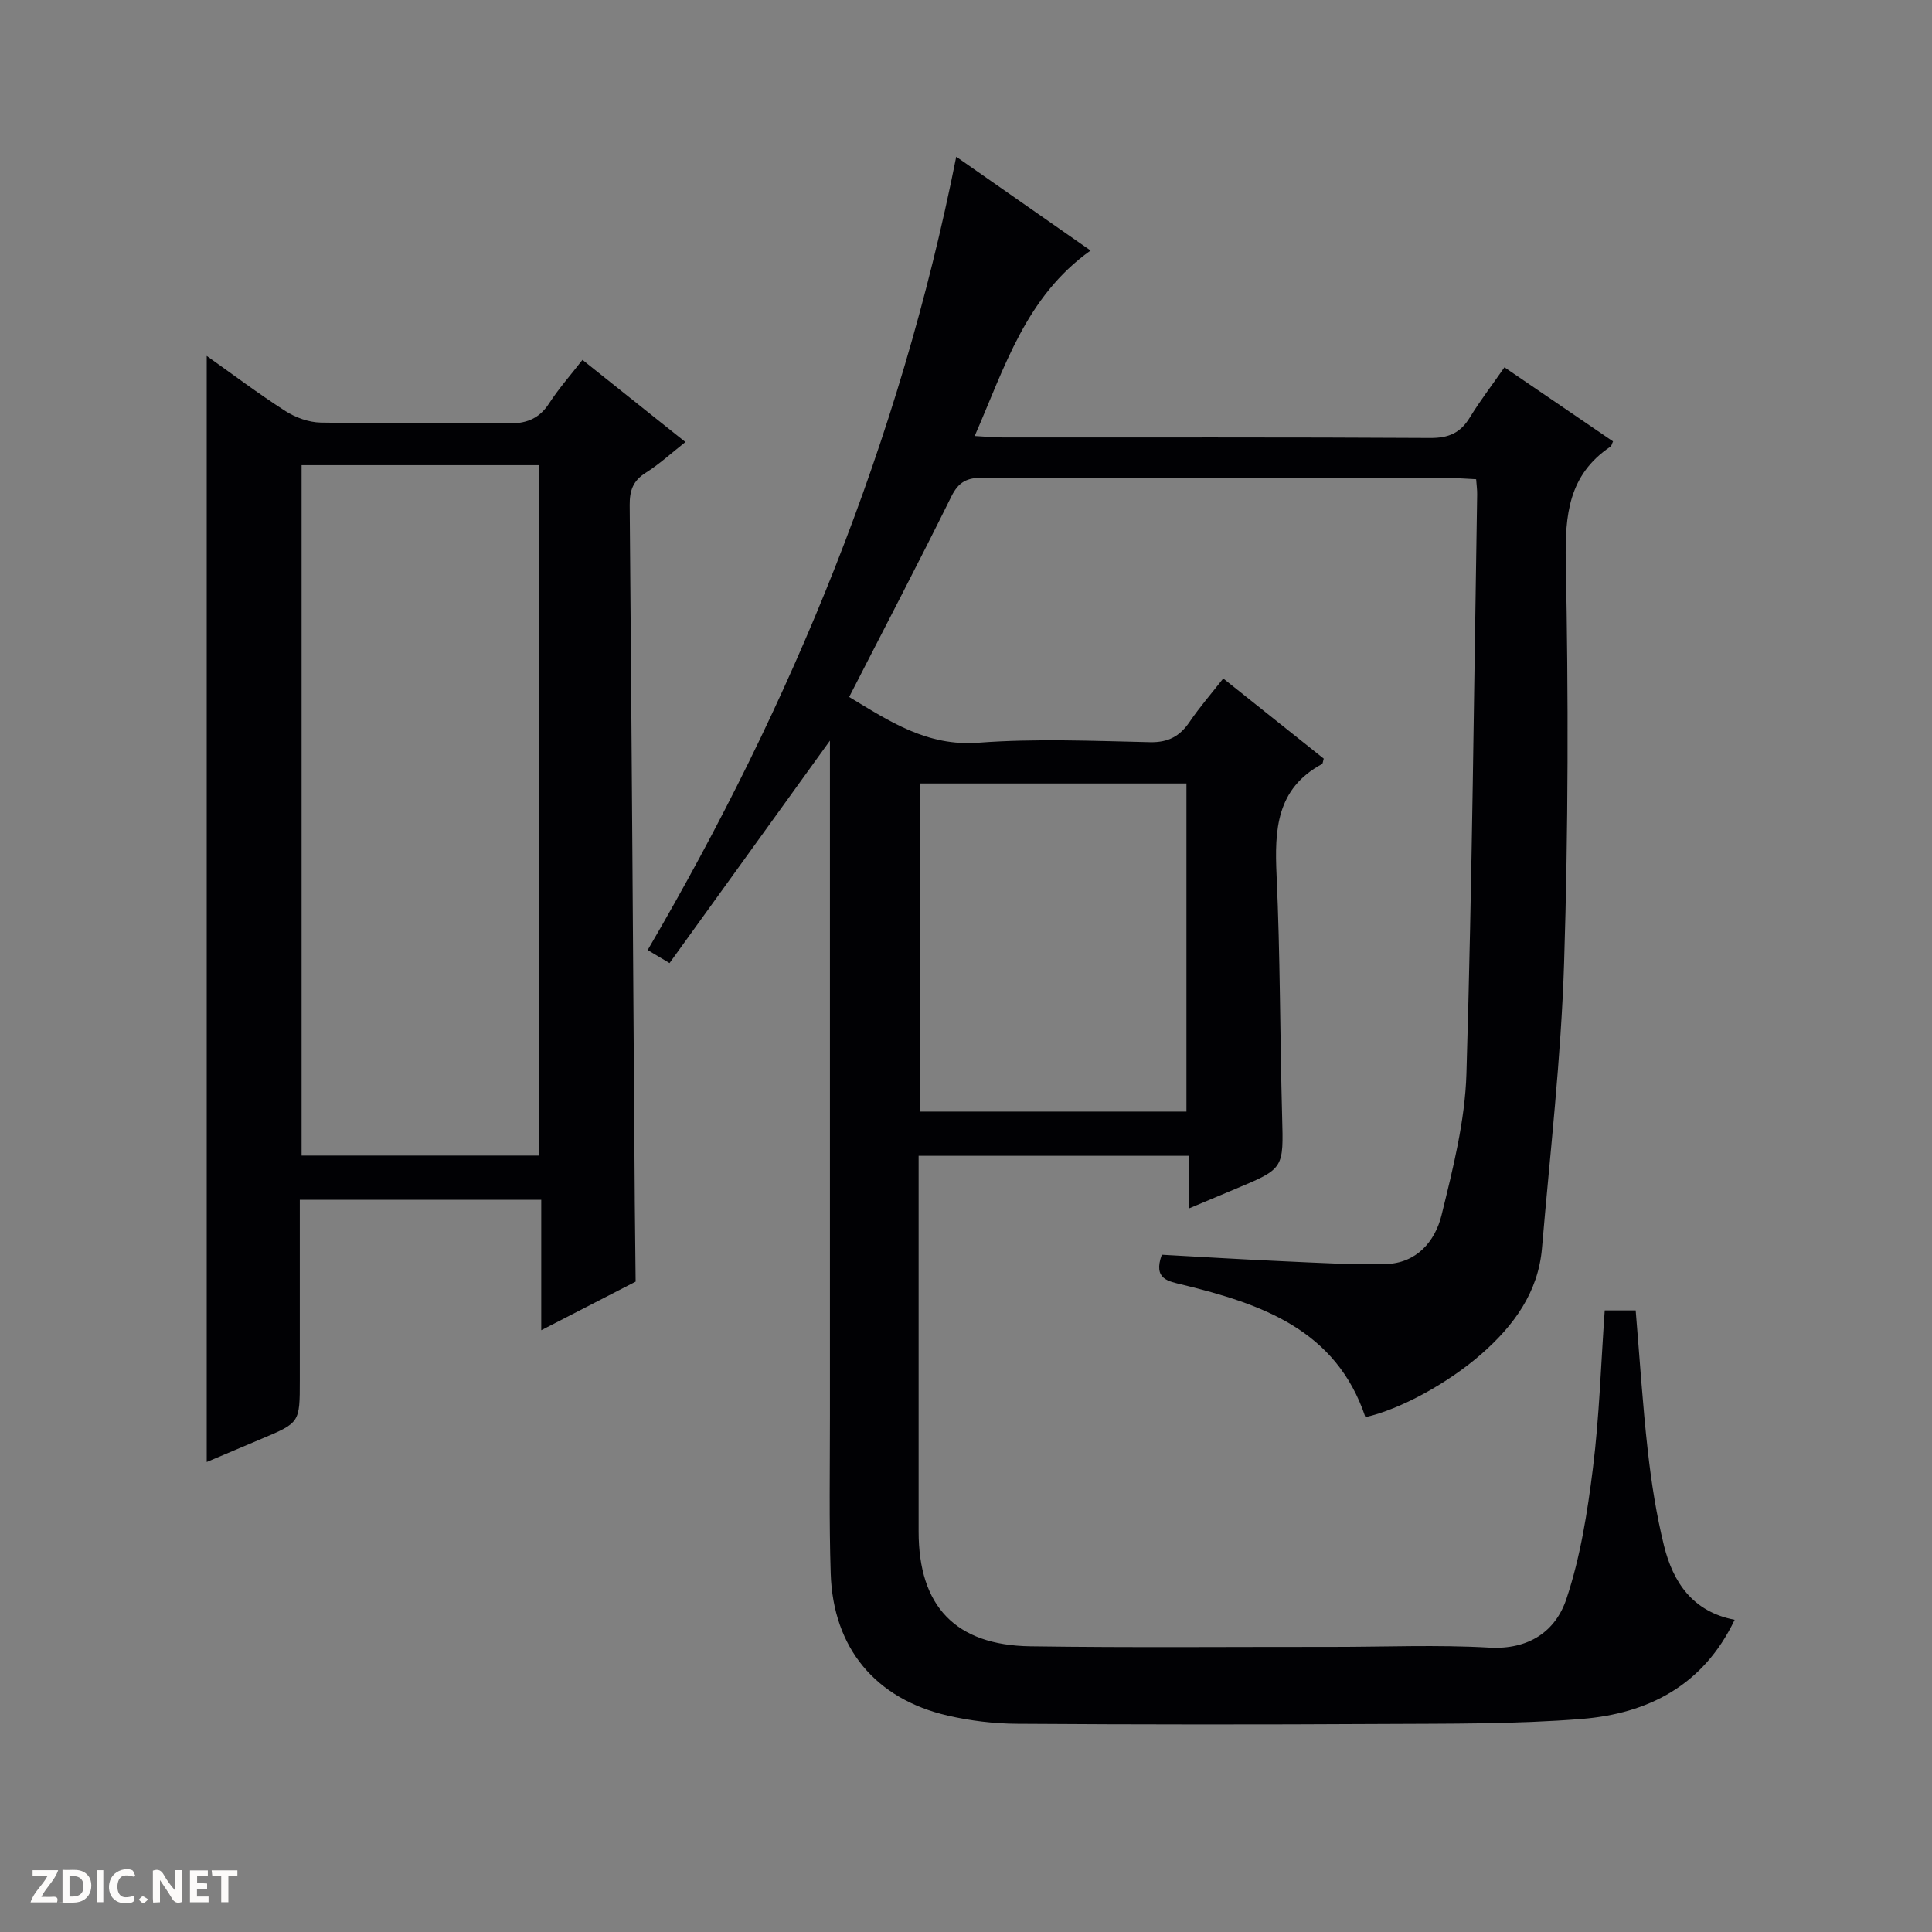 <svg enable-background="new 0 0 400 400" viewBox="0 0 400 400" xmlns="http://www.w3.org/2000/svg"><rect x="0" y="0" width="400" height="400" fill="#808080" stroke="none"/><g fill="#fcfbfa"><path d="m37.59 393.81c-.92.31-1.52.05-2-.78-.7-1.2-1.52-2.34-2.47-3.78v4.59c-.55.03-.95.05-1.41.07-.03-.37-.06-.64-.06-.91 0-1.91 0-3.81 0-5.7 1.13-.41 1.77-.03 2.29.91.62 1.11 1.38 2.14 2.31 3.19v-4.2h1.35v6.61z"/><path d="m12.94 393.88v-6.75c1.9.19 3.93-.54 5.37 1.29.8 1.01.78 2.88.03 3.97-1.37 1.97-3.4 1.51-6.4 1.49m2.45-1.22c2.04.12 2.92-.58 2.89-2.21-.03-1.51-.98-2.19-2.89-2z"/><path d="m11.81 393.87h-5.49c.68-2.18 2.47-3.48 3.51-5.45h-3.08v-1.21h5.29c-.71 2.13-2.44 3.48-3.47 5.51.86 0 1.63.04 2.39-.01.79-.05 1.14.21.85 1.16"/><path d="m39.33 393.86v-6.61h3.7v1.07h-2.22v1.52c.68.04 1.34.09 2.07.13v1.07c-.72.05-1.38.09-2.1.14v1.48h2.4v1.19h-3.85z"/><path d="m27.71 388.56c-1.15-.3-2.46-.61-3.1.64-.37.73-.41 1.93-.06 2.67.63 1.35 1.99.93 3.17.68.35.94-.01 1.32-.93 1.46-1.62.25-3.05-.27-3.76-1.48-.73-1.24-.6-3.03.31-4.17.88-1.11 2.71-1.7 4-1.16.32.13.44.74.65 1.12-.1.08-.19.16-.28.24"/><path d="m49.15 387.24v1.07c-.59.02-1.17.05-1.87.08v5.44h-1.48v-5.44h-1.85c-.05-.4-.08-.73-.13-1.15z"/><path d="m20.06 387.21h1.33v6.62h-1.33z"/><path d="m30.68 393.25c-.39.38-.8.79-1.05.76-.32-.05-.6-.45-.9-.7.26-.24.51-.64.8-.67.29-.04.62.3 1.15.61"/></g><path d="m171.83 153.34c-11.45 15.88-22.22 30.82-33.21 46.06-1.9-1.13-3.24-1.93-4.53-2.7 29.99-51.26 52.17-105.28 63.89-164.25 9.58 6.69 18.59 12.98 27.81 19.42-13.42 9.57-17.74 24.09-23.99 38.4 2.34.13 4.09.3 5.83.3 29.5.02 59-.07 88.5.11 3.8.02 6.24-1.05 8.18-4.24 2.07-3.4 4.51-6.57 7.17-10.39 7.6 5.18 15.05 10.27 22.48 15.34-.25.52-.31.94-.54 1.09-8.66 5.83-9.43 14.11-9.24 23.86.55 27.65.52 55.33-.35 82.97-.62 19.73-2.91 39.41-4.58 59.1-.78 9.19-5.85 16.06-12.56 21.94-6.88 6.02-16.74 11.43-24 13.06-6.05-18.12-21.48-23.41-37.83-27.42-2.95-.72-6.17-1.09-4.32-6.21 8.24.45 16.8.98 25.36 1.36 6.98.31 13.97.73 20.95.57 6.4-.14 10.26-4.65 11.61-10.14 2.36-9.63 4.86-19.49 5.15-29.31 1.19-39.94 1.56-79.9 2.22-119.86.02-.96-.12-1.92-.21-3.18-1.89-.09-3.51-.23-5.13-.23-32.33-.01-64.67.04-97-.09-3.25-.01-5.01.84-6.51 3.87-6.85 13.84-14 27.53-21.17 41.53 8.45 5.1 16.18 10.27 26.77 9.47 11.77-.89 23.65-.37 35.48-.11 3.82.09 6.22-1.22 8.26-4.24 2.04-3.01 4.44-5.76 6.94-8.95 7.17 5.72 14.02 11.19 20.81 16.6-.18.56-.18 1.01-.37 1.12-9.46 5.11-9.83 13.62-9.4 23 .76 16.62.7 33.29 1.15 49.93.29 10.82.43 10.81-9.54 14.98-3.04 1.27-6.08 2.56-9.76 4.1 0-3.84 0-7.21 0-10.9-18.78 0-37.02 0-55.96 0v5.31 72.5c0 15.42 7.6 23.52 23.14 23.74 20.83.3 41.66.1 62.5.12 10.83.01 21.69-.47 32.49.15 8.19.47 13.74-3.36 15.98-10.06 2.91-8.69 4.36-17.97 5.5-27.12 1.33-10.69 1.65-21.52 2.44-32.63h6.41c.81 9.65 1.42 19.39 2.51 29.09.74 6.58 1.77 13.18 3.35 19.61 1.88 7.61 5.95 13.69 14.63 15.35-6.48 13.61-17.95 19.43-31.69 20.53s-27.6.96-41.41 1.04c-25.17.14-50.33.13-75.5-.04-4.78-.03-9.65-.62-14.31-1.69-15.01-3.46-23.75-14.03-24.24-29.41-.35-10.82-.16-21.66-.16-32.5-.01-44.5 0-89 0-133.5 0-1.77 0-3.57 0-6.45zm18.58 8.87v67.93h55.23c0-22.88 0-45.3 0-67.93-18.43 0-36.55 0-55.23 0z" fill="#010104"/><path d="m112.06 275.41c0-9.41 0-18 0-27-16.71 0-33.07 0-49.99 0v37.4c0 8.74 0 8.74-7.92 12.08-3.81 1.61-7.62 3.22-11.35 4.8 0-76.27 0-152.39 0-229 5.33 3.78 10.69 7.82 16.31 11.43 2.09 1.34 4.82 2.32 7.27 2.37 12.83.23 25.67-.03 38.5.19 3.85.07 6.64-.81 8.8-4.15 1.97-3.05 4.41-5.8 6.91-9.02 7.12 5.68 13.99 11.16 21.32 17.01-2.89 2.27-5.41 4.6-8.26 6.39-2.62 1.65-3.3 3.7-3.28 6.65.41 47.81.72 95.62 1.05 143.43v.5c.06 5.62.12 11.24.18 16.86-6.32 3.25-12.63 6.5-19.54 10.06zm-.48-36.16c0-47.88 0-95.41 0-142.94-16.6 0-32.85 0-49.14 0v142.94z" fill="#010104"/></svg>